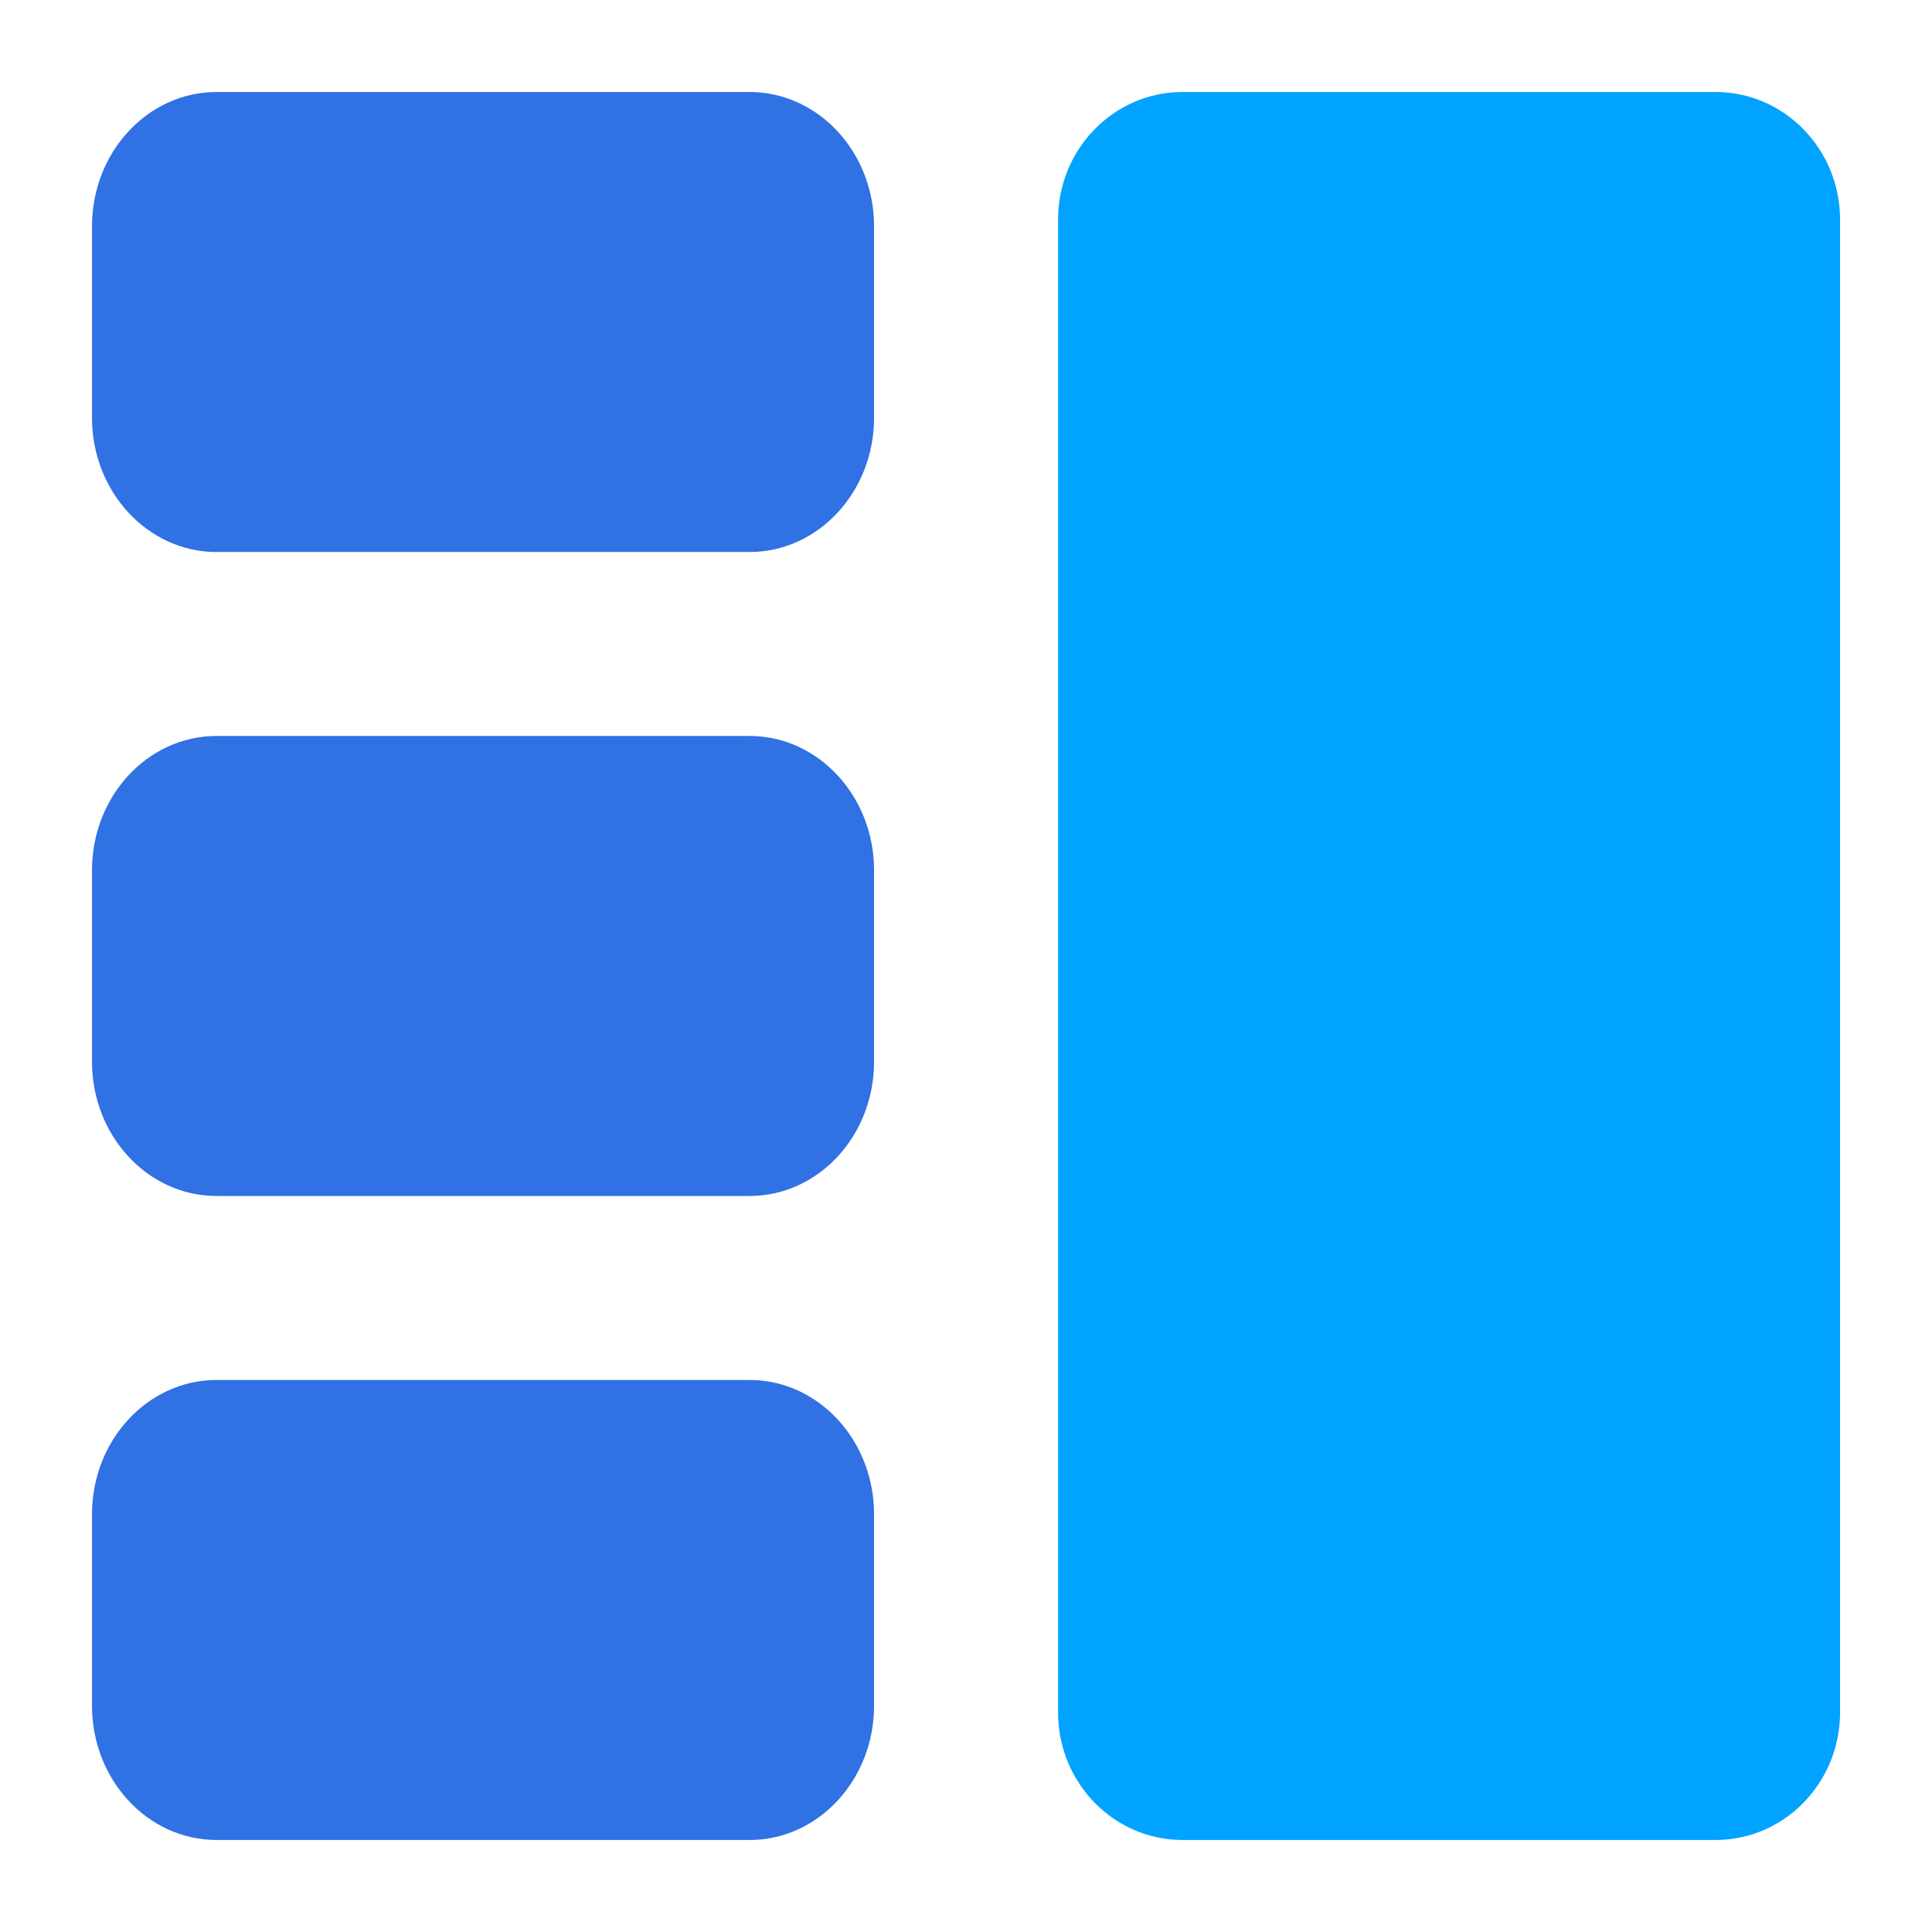 <svg width="32" height="32" viewBox="0 0 32 32" fill="none" xmlns="http://www.w3.org/2000/svg">
<path d="M3.585 9.143H12.416C13.553 9.143 14.477 8.146 14.477 6.921V3.746C14.477 2.521 13.553 1.524 12.416 1.524H3.585C2.449 1.524 1.524 2.521 1.524 3.746V6.921C1.524 8.146 2.449 9.143 3.585 9.143Z" fill="#3071E3"/>
<path d="M3.585 19.809H12.416C13.553 19.809 14.477 18.813 14.477 17.587V14.413C14.477 13.187 13.553 12.19 12.416 12.19H3.585C2.449 12.19 1.524 13.187 1.524 14.413V17.587C1.524 18.813 2.449 19.809 3.585 19.809Z" fill="#3071E3"/>
<path d="M3.585 30.476H12.416C13.553 30.476 14.477 29.479 14.477 28.254V25.079C14.477 23.854 13.553 22.857 12.416 22.857H3.585C2.449 22.857 1.524 23.854 1.524 25.079V28.254C1.524 29.479 2.449 30.476 3.585 30.476Z" fill="#3071E3"/>
<path d="M28.417 1.524H19.585C18.449 1.524 17.525 2.471 17.525 3.635V28.365C17.525 29.529 18.449 30.476 19.585 30.476H28.417C29.553 30.476 30.477 29.529 30.477 28.365V3.635C30.477 2.471 29.553 1.524 28.417 1.524Z" fill="#00A3FF"/>
</svg>
